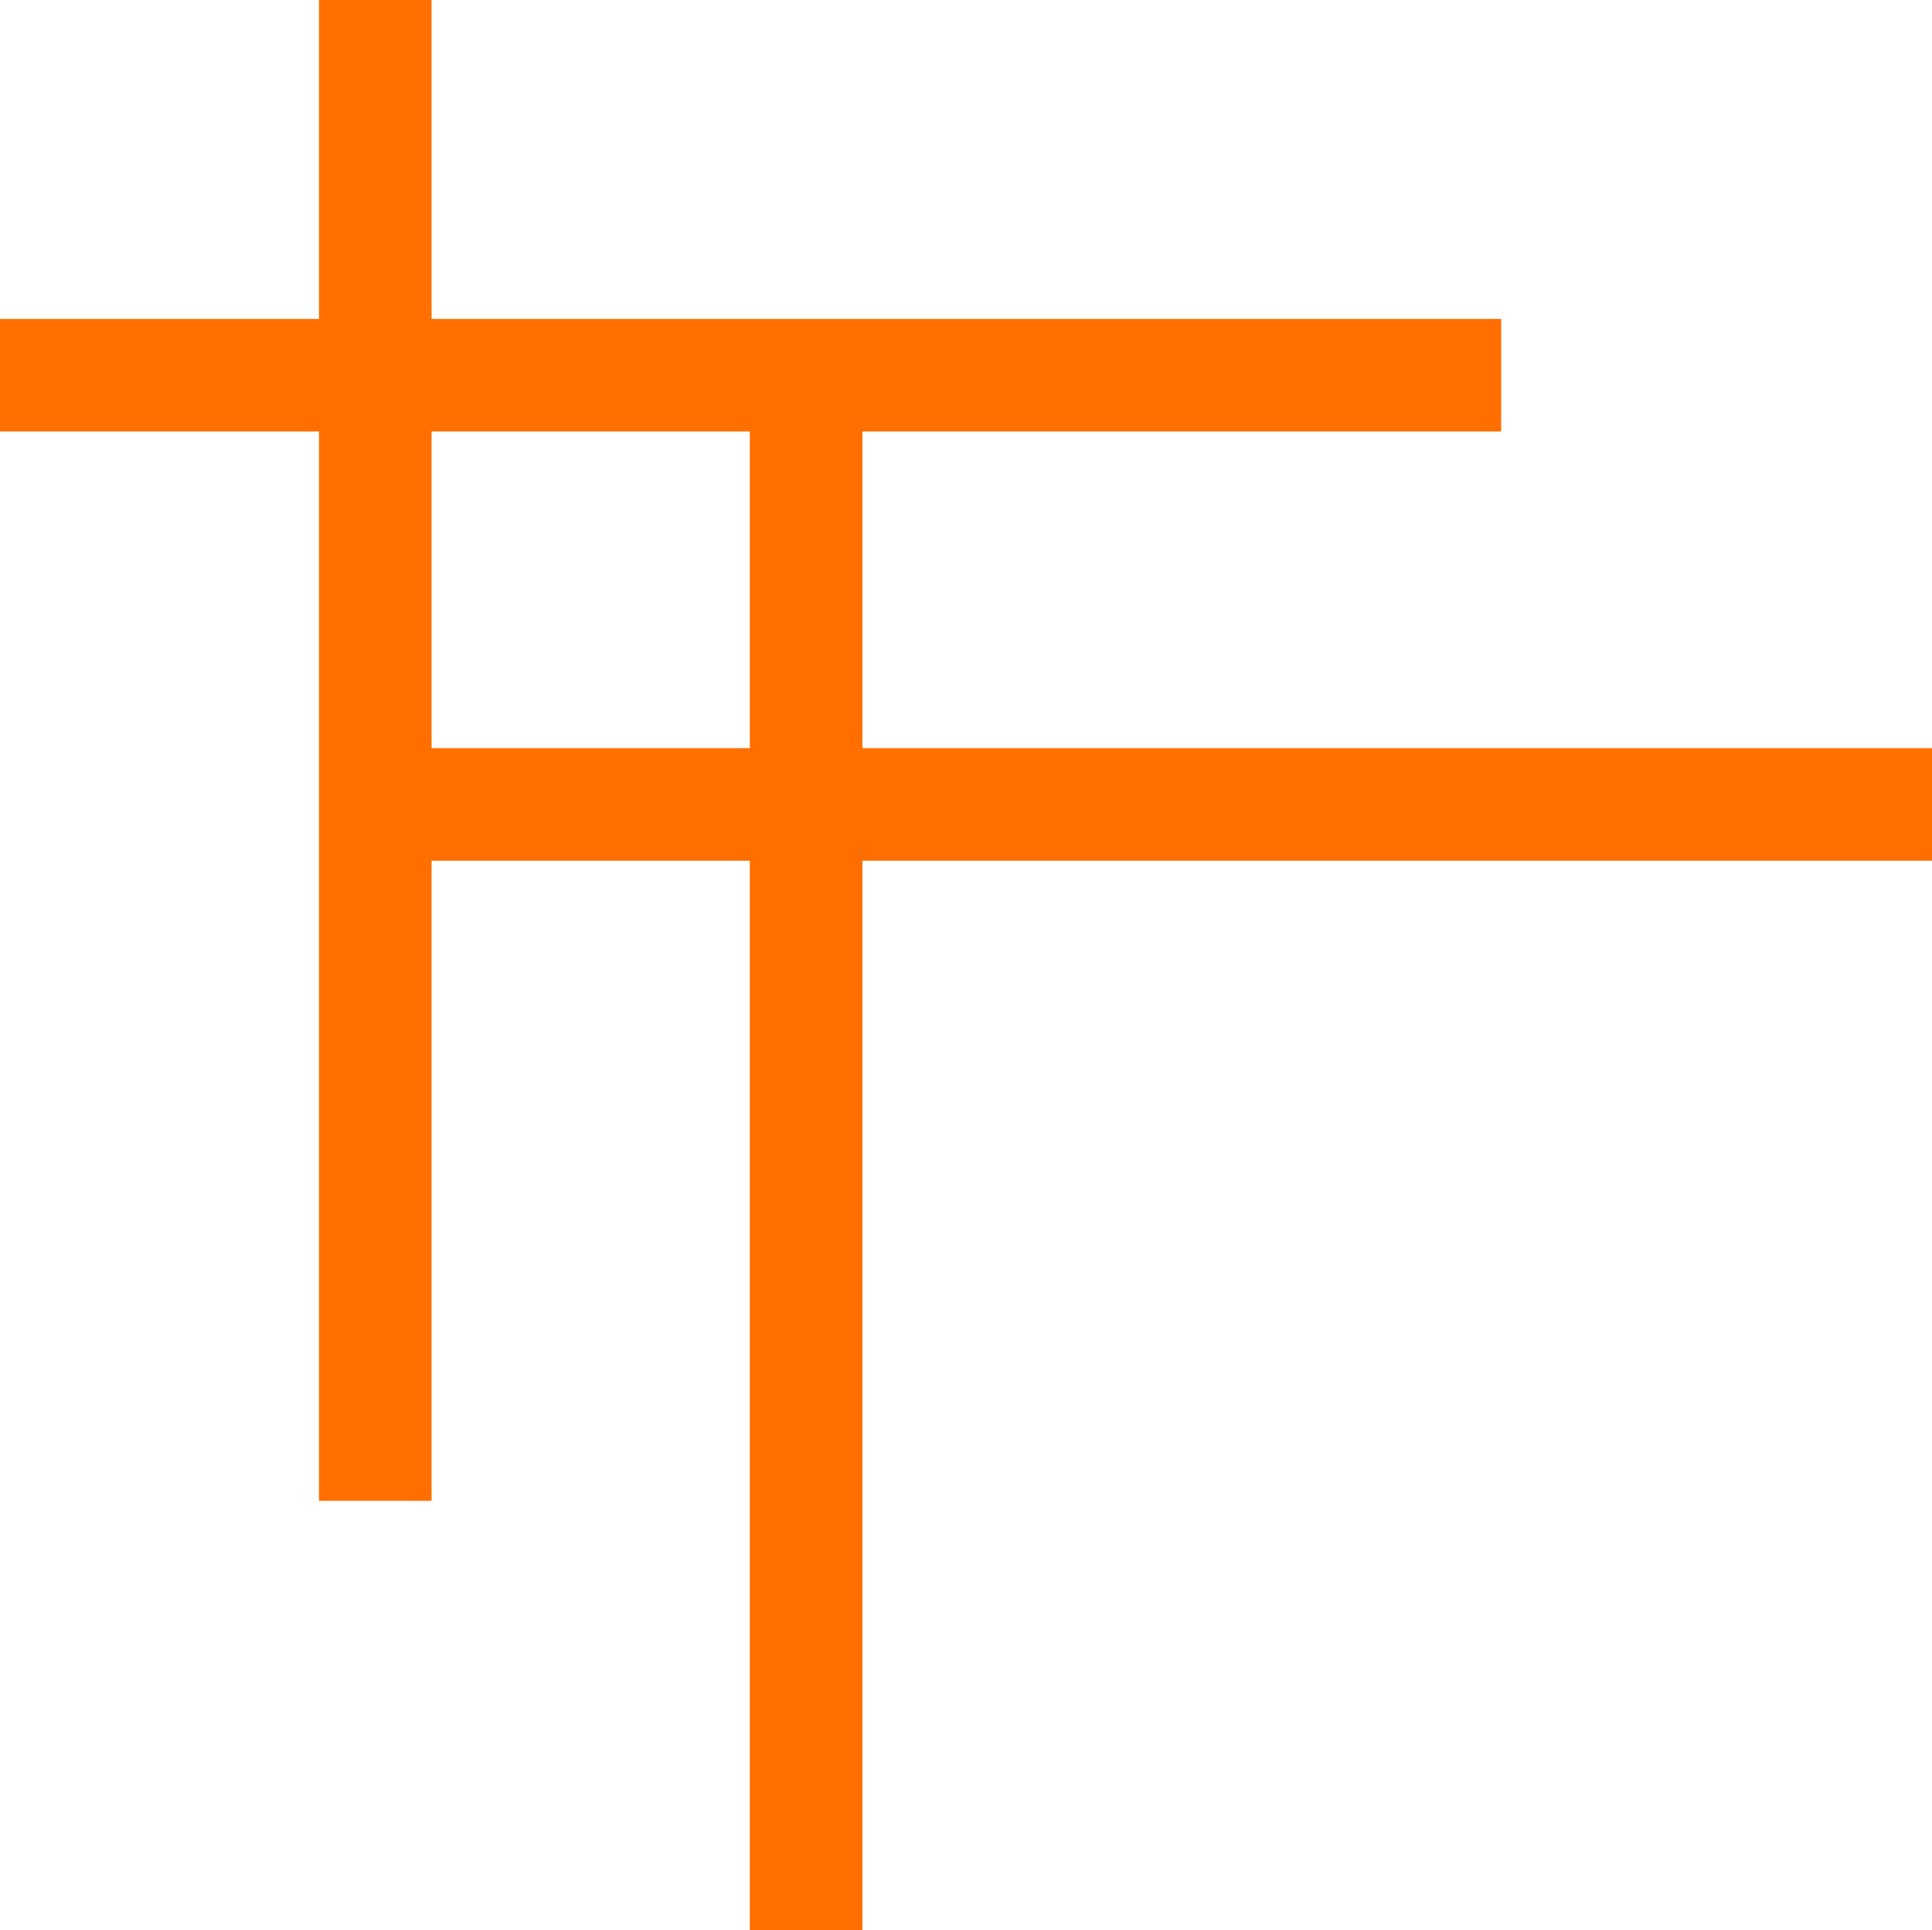 <?xml version="1.0" encoding="UTF-8"?><svg id="gfx" xmlns="http://www.w3.org/2000/svg" viewBox="0 0 102.96 102.88"><defs><style>.cls-1{fill:#ff6f00;}</style></defs><path class="cls-1" d="M102.96,39.88h-57v-16.88h34.04v-6H23V0h-6v17H0v6h17v57h6v-34.12h16.96v57h6v-57h57v-6ZM23,39.88v-16.88h16.96v16.88h-16.96Z"/></svg>